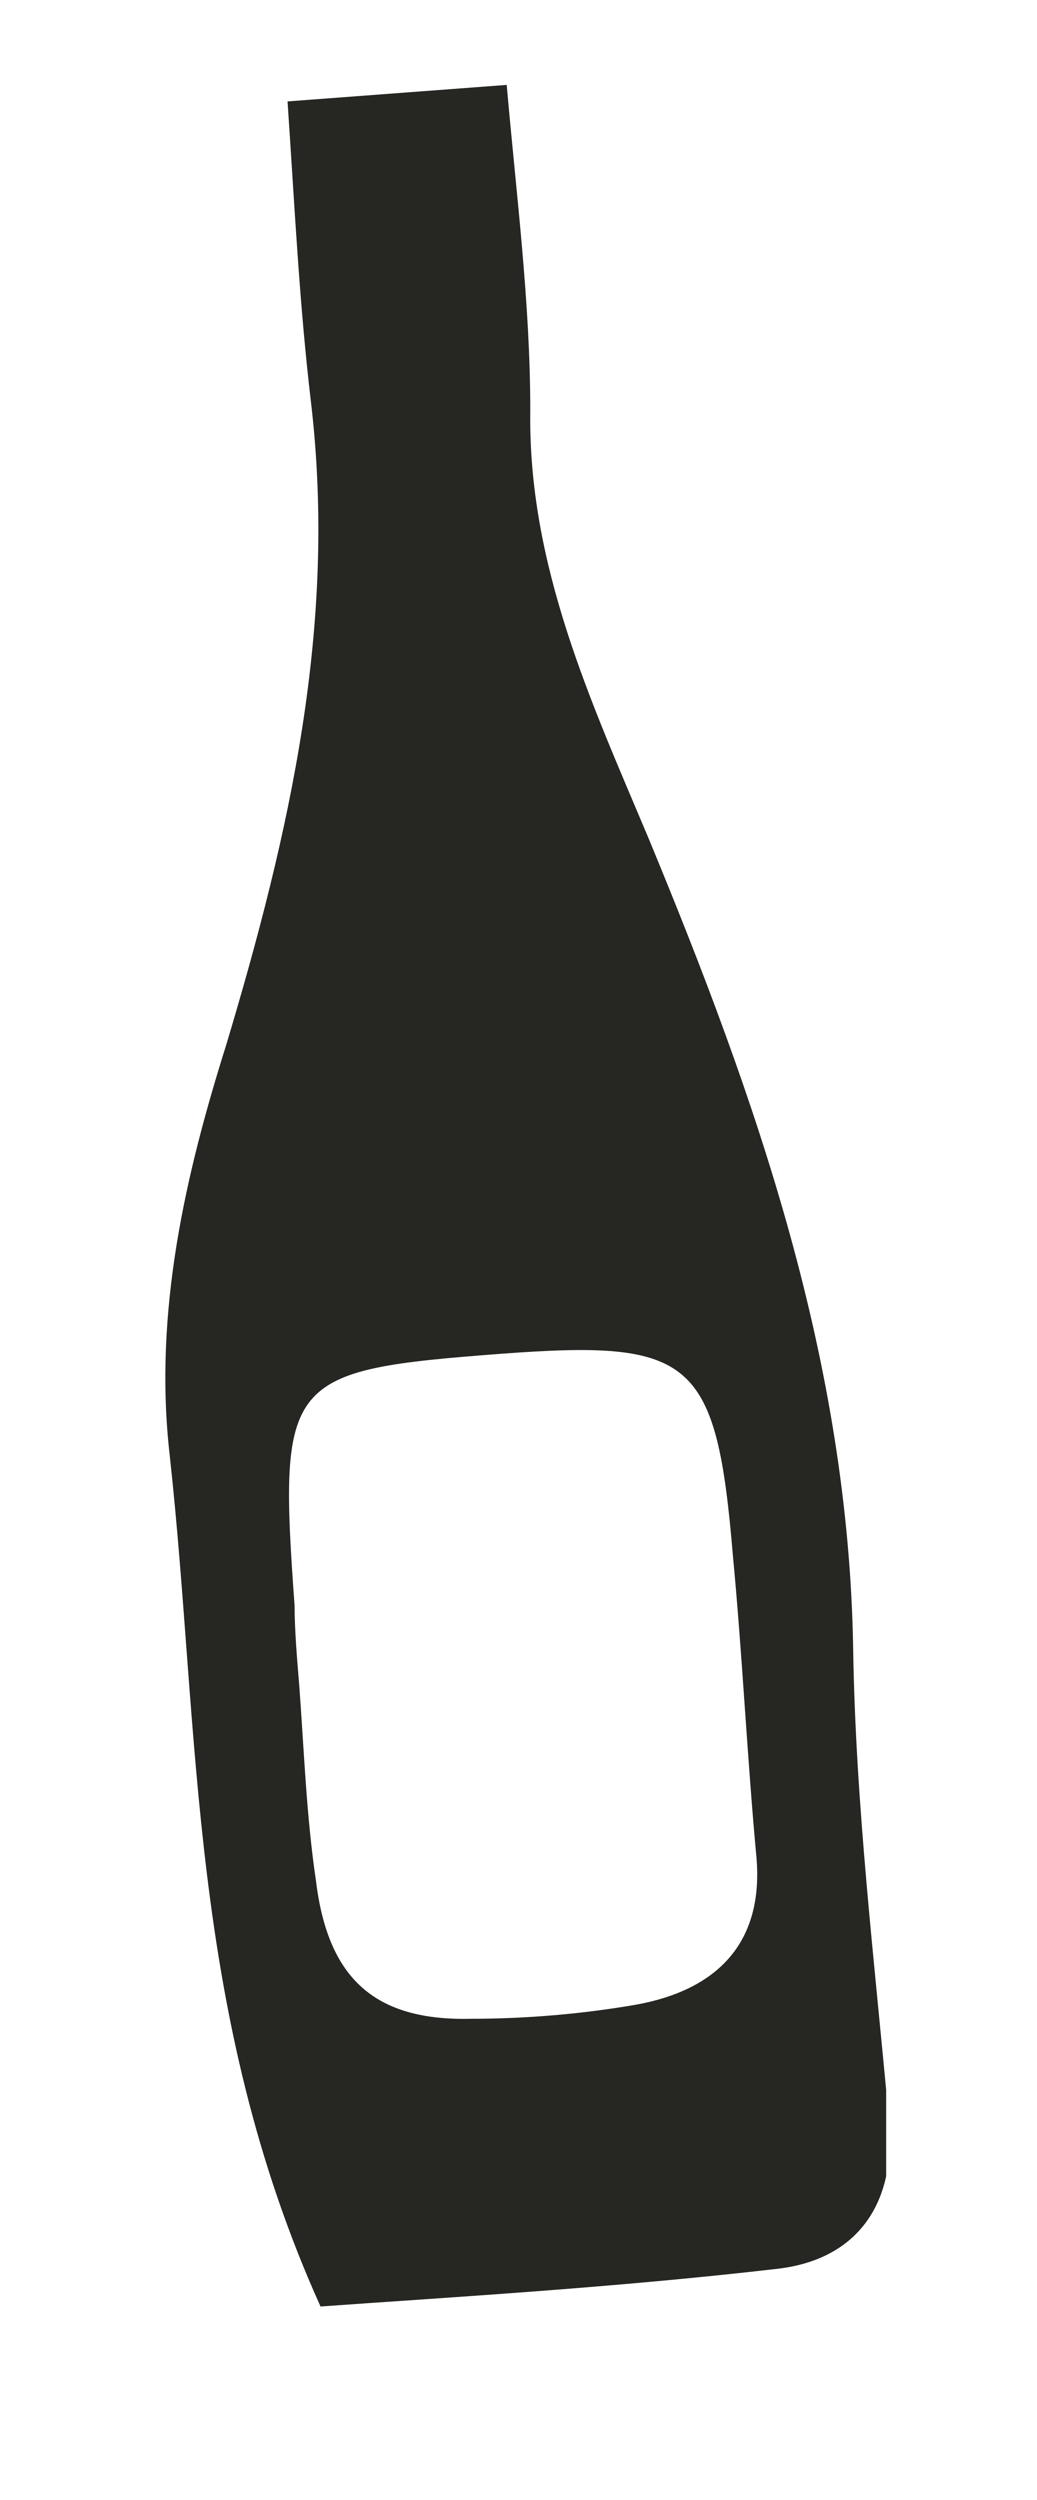 <?xml version="1.0" encoding="utf-8"?>
<!-- Generator: Adobe Illustrator 26.3.1, SVG Export Plug-In . SVG Version: 6.00 Build 0)  -->
<svg version="1.1" id="Calque_1" xmlns="http://www.w3.org/2000/svg" xmlns:xlink="http://www.w3.org/1999/xlink" x="0px" y="0px"
	 width="44px" height="106px" viewBox="0 0 44 106" style="enable-background:new 0 0 44 106;" xml:space="preserve">
<style type="text/css">
	.st0{clip-path:url(#SVGID_00000067223297125114954400000018270488295044554910_);}
	.st1{fill:#262622;}
</style>
<g>
	<defs>
		<rect id="SVGID_1_" x="7" y="3.6" width="30.6" height="94.2"/>
	</defs>
	<clipPath id="SVGID_00000065755761182365433660000016097819457310002077_">
		<use xlink:href="#SVGID_1_"  style="overflow:visible;"/>
	</clipPath>
	<g id="Groupe_114" style="clip-path:url(#SVGID_00000065755761182365433660000016097819457310002077_);">
		<path id="Tracé_126" class="st1" d="M13.6,97.8C8,85.4,8.5,73.5,7.2,61.7c-0.7-6.1,0.7-12,2.4-17.4c2.7-9,4.7-17.8,3.6-27.2
			c-0.5-4.2-0.7-8.4-1-12.8l9.3-0.7c0.4,4.6,1,9.2,1,13.8c-0.1,6.6,2.6,12.4,5,18.1c4.6,11.1,8.5,22.2,8.7,34.4
			c0.1,6.6,0.9,13.2,1.5,19.8c0.4,3.7-1.3,6.1-4.7,6.5C26.1,97,19.2,97.4,13.6,97.8 M12.7,71.5c0.2,2.7,0.3,5.5,0.7,8.2
			c0.5,4.2,2.5,6,6.6,5.9c2.3,0,4.7-0.2,7-0.6c3.3-0.6,5.4-2.5,5.1-6.2c-0.4-4.3-0.6-8.6-1-12.8c-0.7-8.4-1.7-9.2-9.8-8.6
			c-9.2,0.7-9.5,1-8.8,10.7C12.5,69.1,12.6,70.3,12.7,71.5"/>
	</g>
</g>
</svg>
